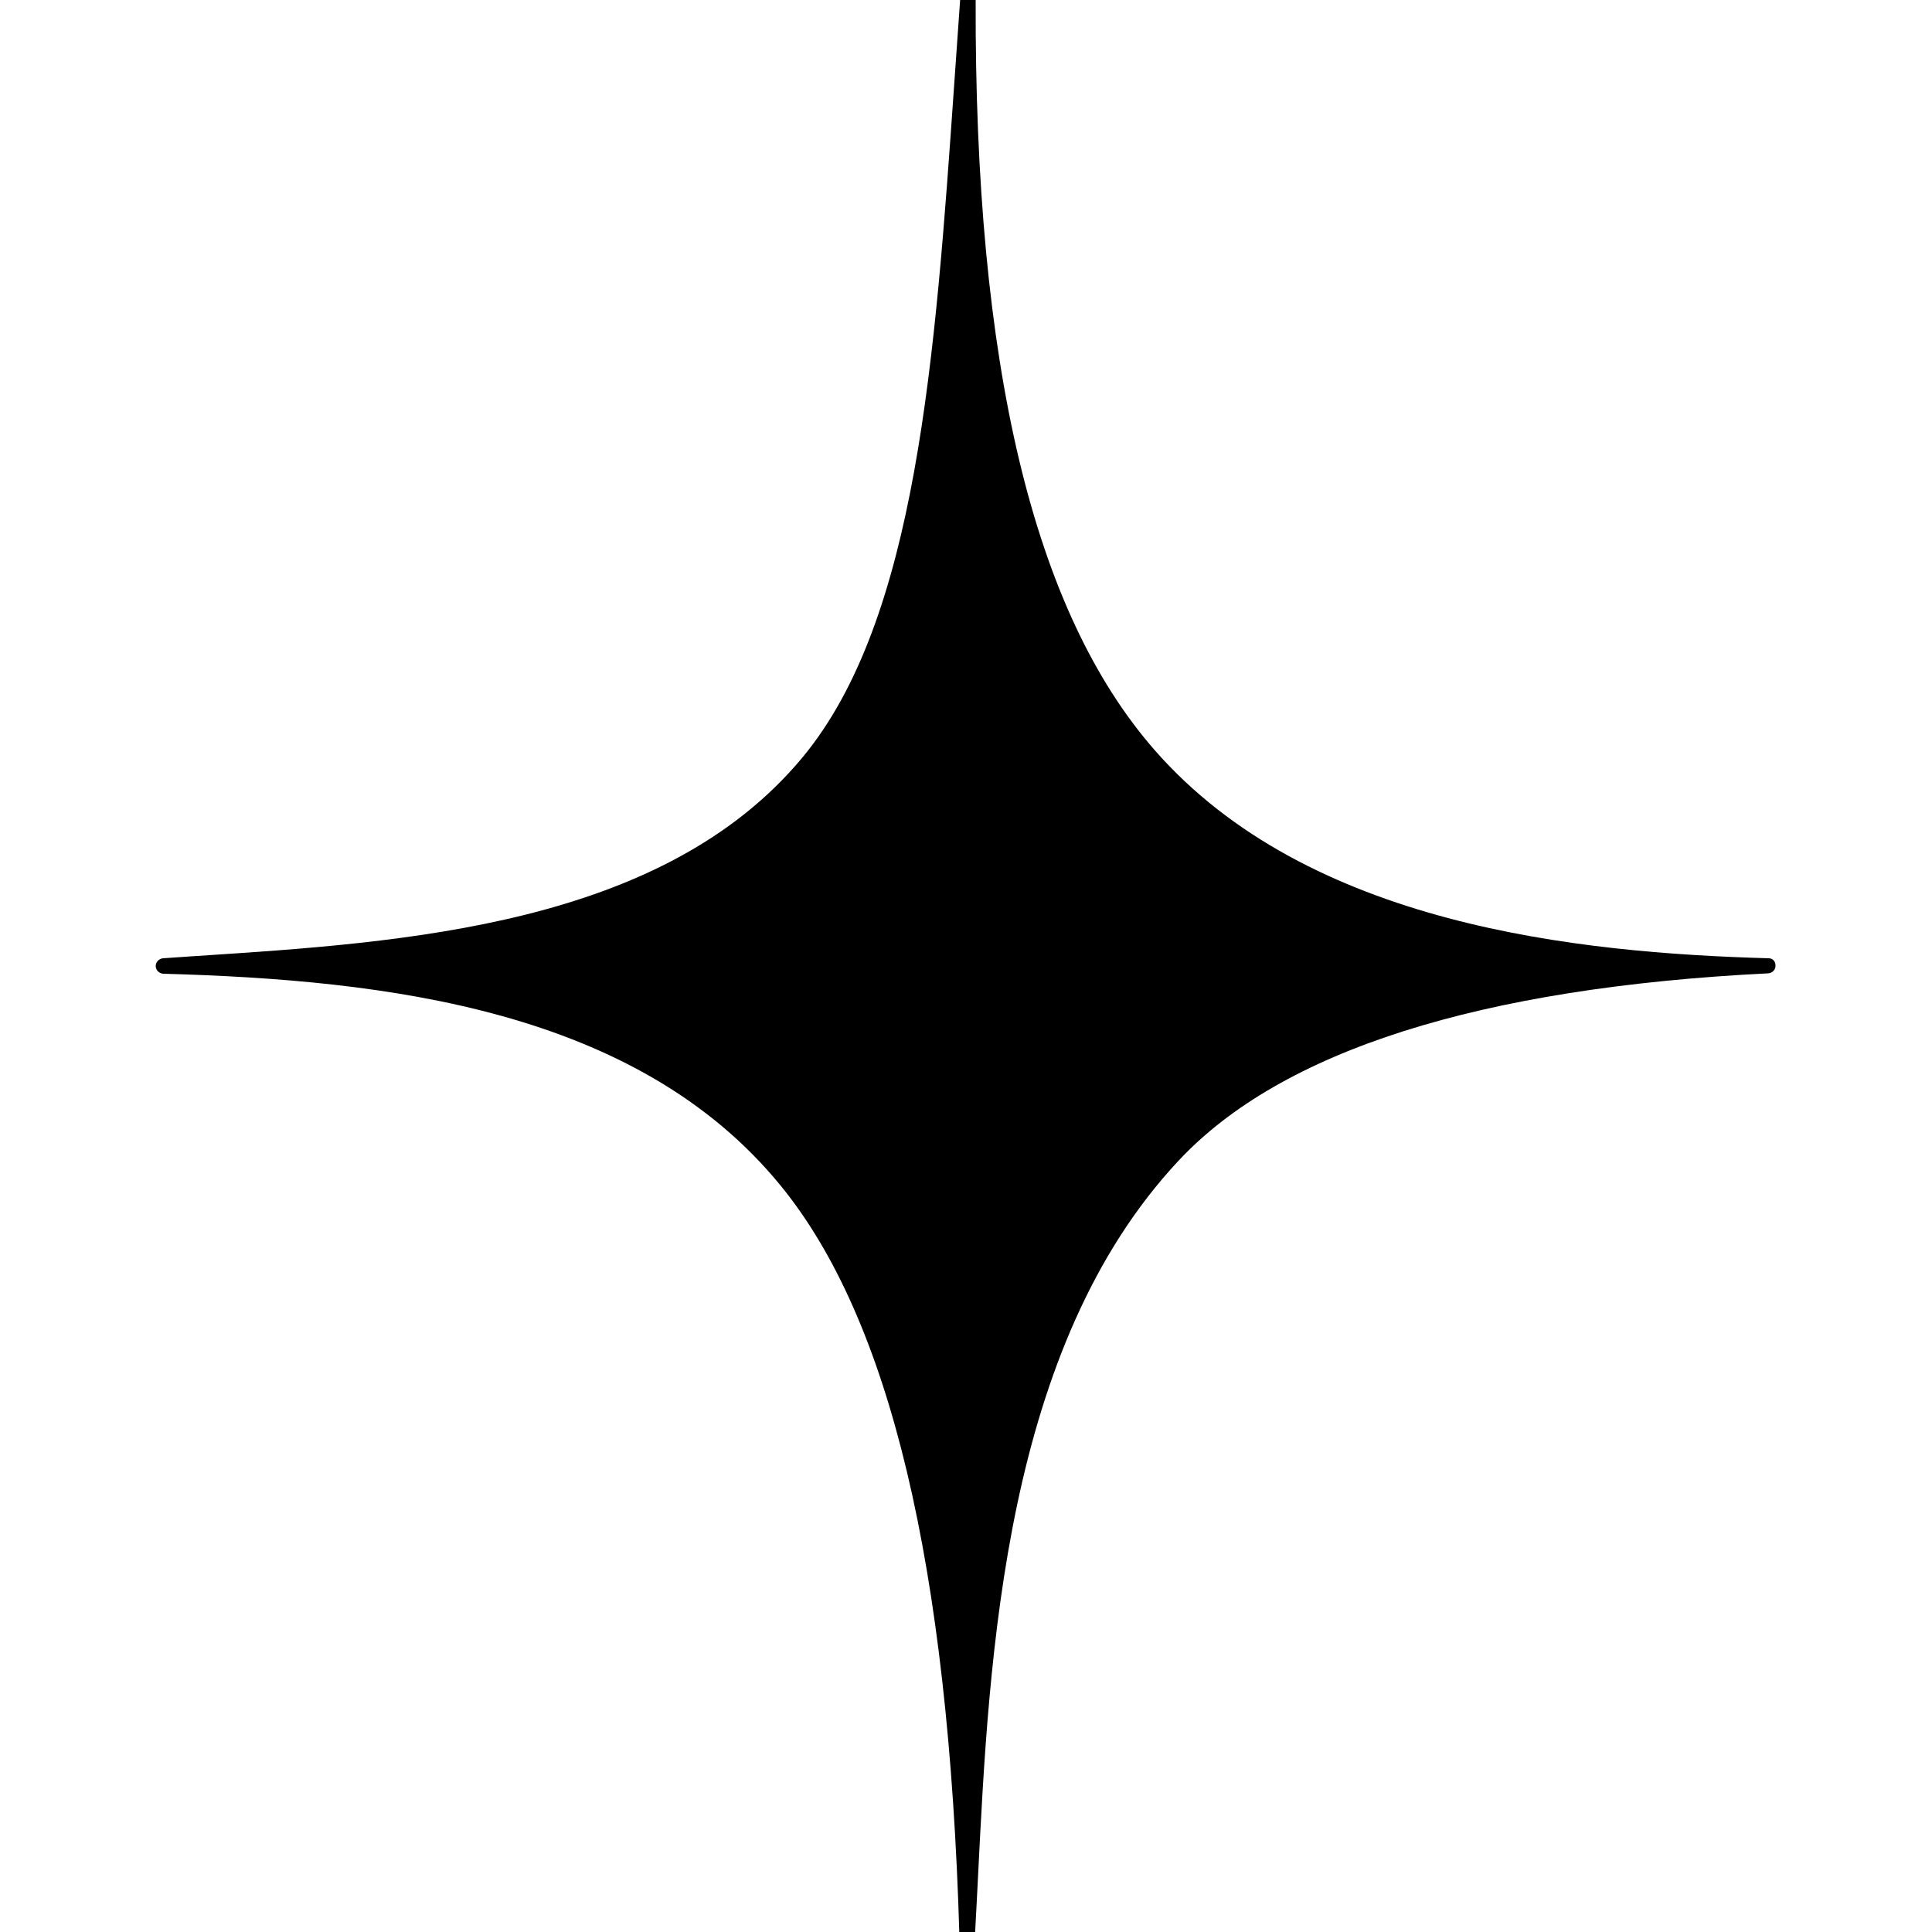 <?xml version="1.0" encoding="utf-8"?>
<!-- Generator: Adobe Illustrator 25.2.0, SVG Export Plug-In . SVG Version: 6.00 Build 0)  -->
<svg version="1.1" id="Calque_1" xmlns="http://www.w3.org/2000/svg" xmlns:xlink="http://www.w3.org/1999/xlink" x="0px" y="0px"
	 viewBox="0 0 500 500" style="enable-background:new 0 0 500 500;" xml:space="preserve">
<path d="M457.7,248c-49.2-1.4-119.1-8.4-158.9-53.9c-31.4-35.9-46.6-99.4-46.3-194.3c0-1.1-0.8-2-1.9-2c-1.1,0-2,0.8-2.1,1.9
	c-0.5,7.2-1,14.3-1.5,21.4c-5,71.6-9.7,139.2-39.3,174.9c-36.2,43.6-103,47.9-156.7,51.4c-3,0.2-5.9,0.4-8.8,0.6
	c-1.1,0.1-1.9,1-1.9,2c0,1.1,0.9,1.9,1.9,2c58.2,1.6,122.7,9.4,159.8,54.8c28.3,34.6,43.5,98.2,46.3,194.4c0,1.1,0.9,1.9,2,1.9
	c0,0,0,0,0,0c1.1,0,1.9-0.8,2-1.9c0.3-4.9,0.5-10,0.8-15.3c2.9-58,6.8-137.3,51.9-185.5c26.6-28.5,78-44.8,152.6-48.5
	c1.1-0.1,1.9-0.9,1.9-2S458.8,248,457.7,248z"/>
</svg>
